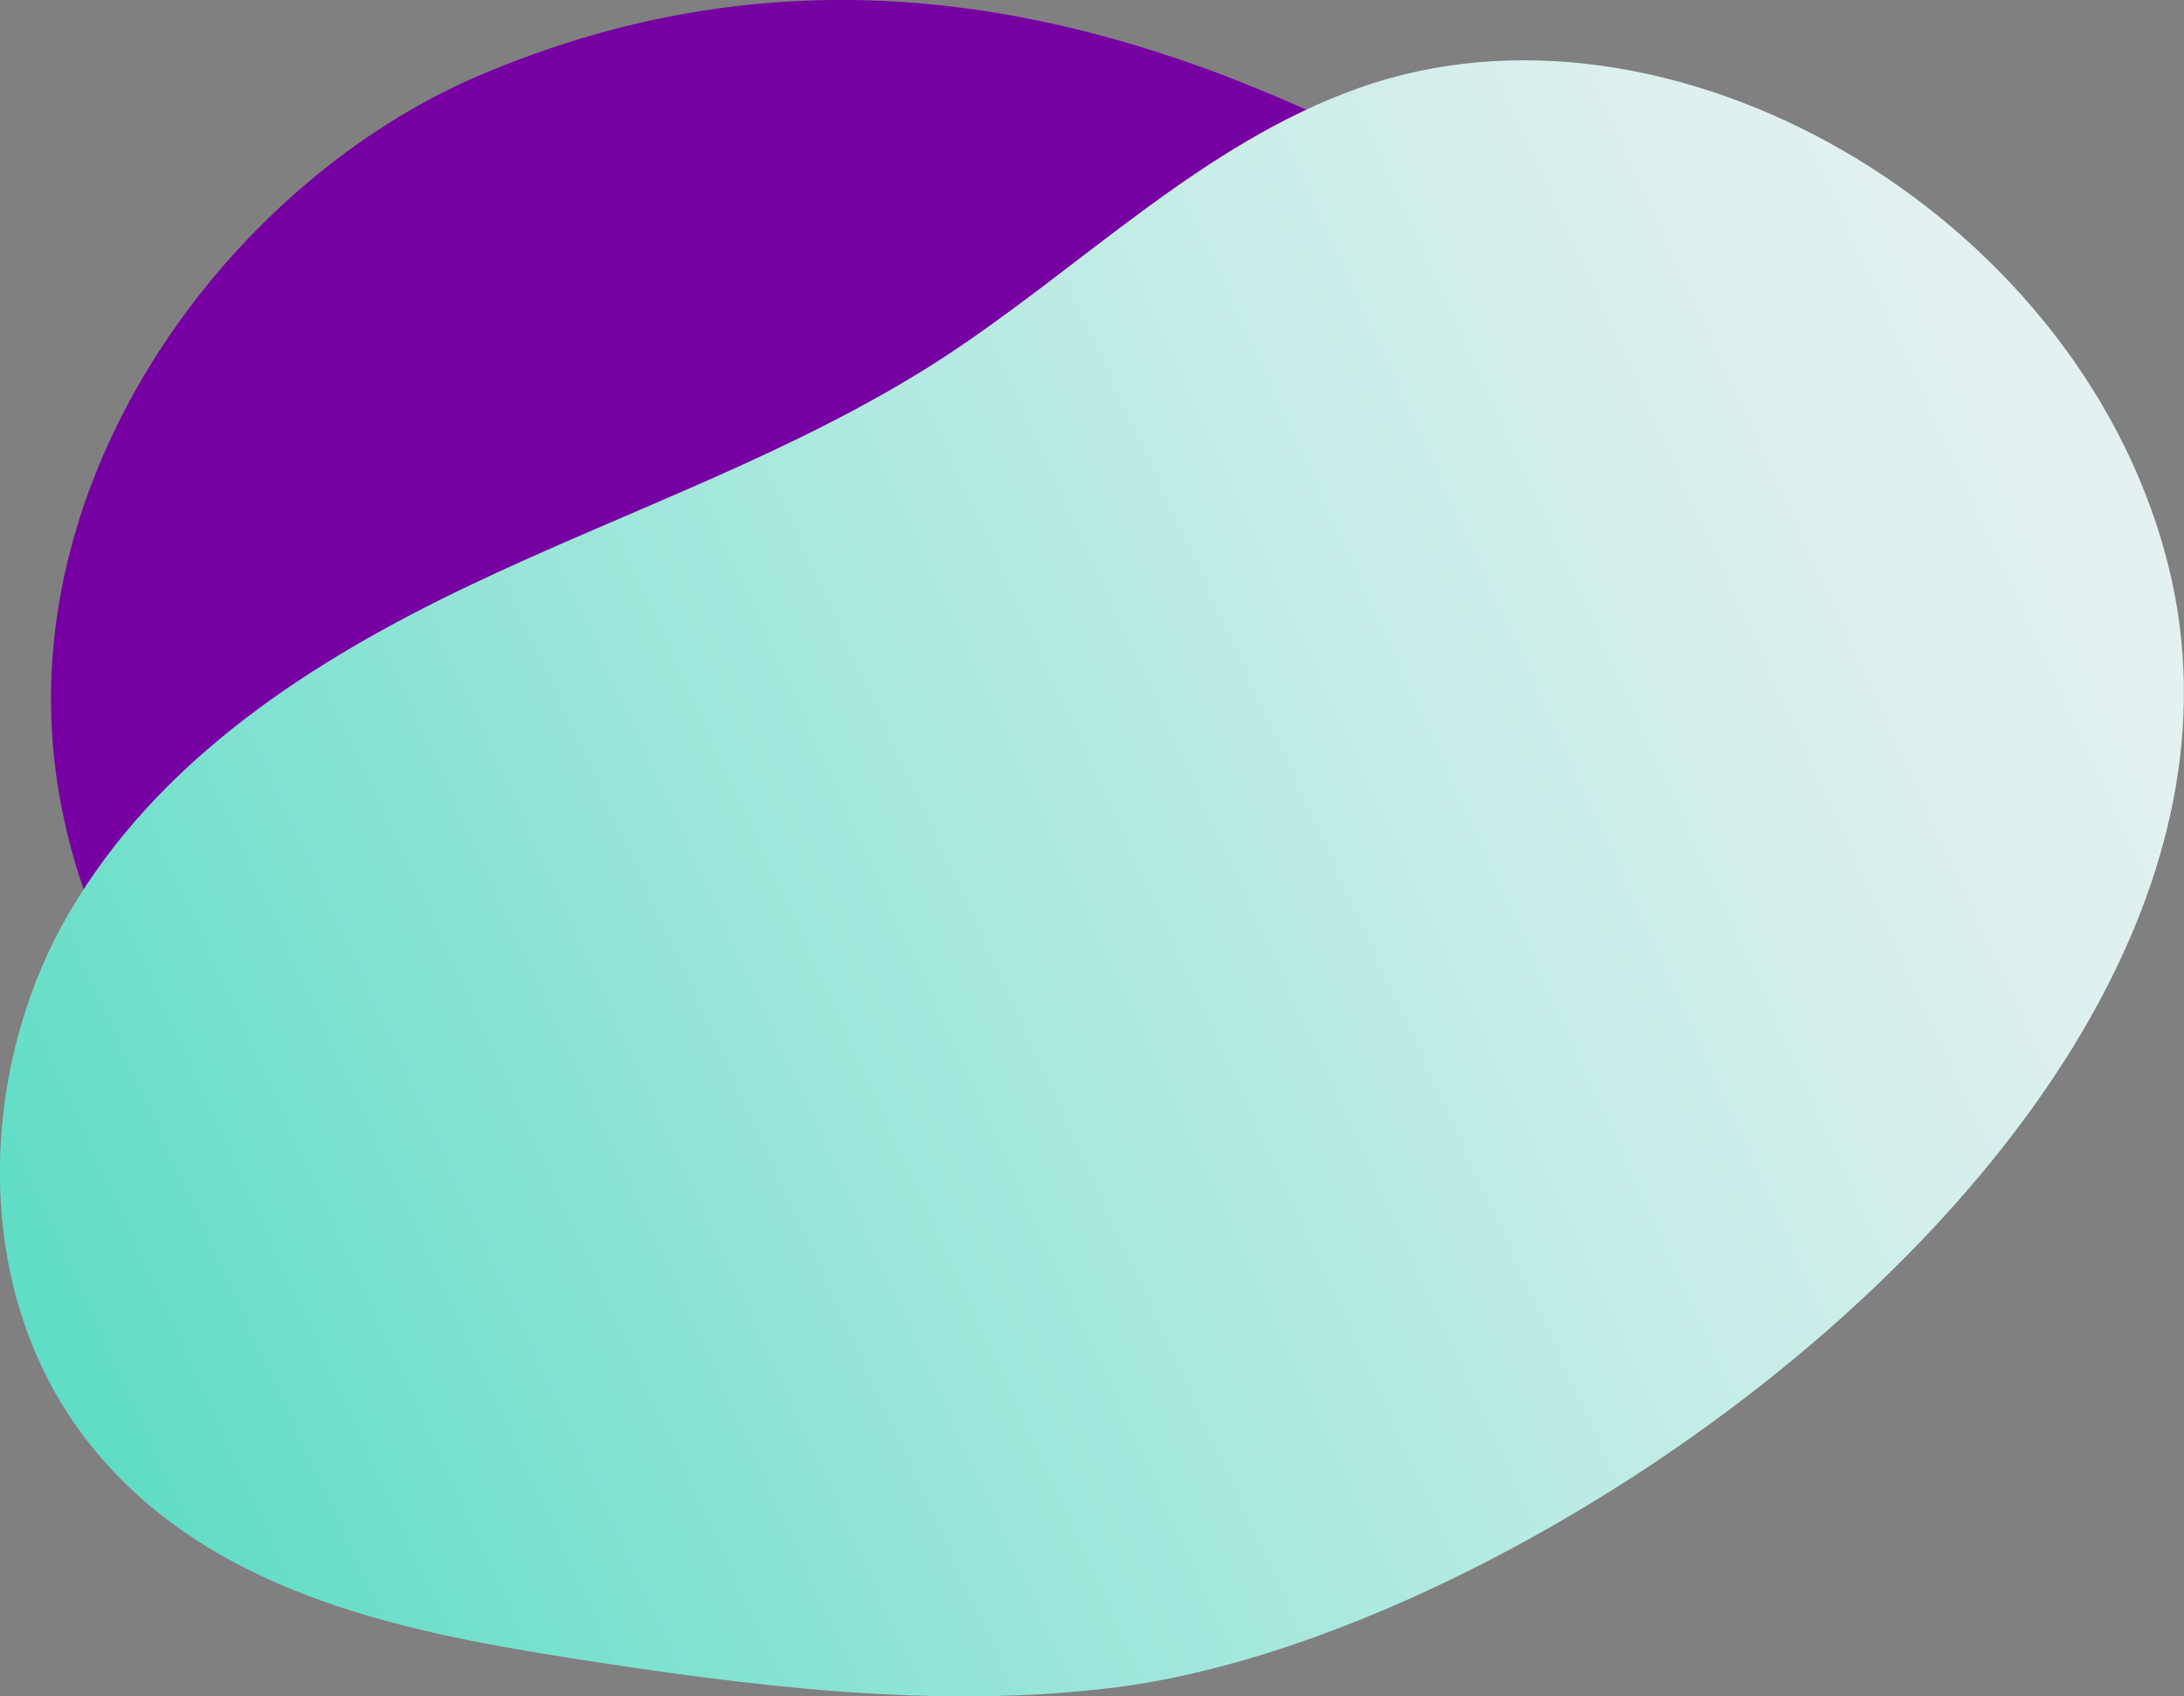 <svg xmlns="http://www.w3.org/2000/svg" xmlns:xlink="http://www.w3.org/1999/xlink" viewBox="0 0 117.54 91.28"><rect x="0" y="0" width="117.54" height="91.28" fill="#808080" stroke="none"/><defs><style>.cls-1{isolation:isolate;}.cls-2{mix-blend-mode:multiply;}.cls-3{fill:#7700a2;}.cls-4{fill:url(#linear-gradient);}</style><linearGradient id="linear-gradient" x1="-2.31" y1="54.98" x2="120.24" y2="54.98" gradientTransform="translate(136.31 77.46) rotate(155.38)" gradientUnits="userSpaceOnUse"><stop offset="0" stop-color="#e5f1f1"/><stop offset="0.14" stop-color="#dcf0ee"/><stop offset="0.36" stop-color="#c2ece6"/><stop offset="0.65" stop-color="#99e6d8"/><stop offset="0.99" stop-color="#60ddc5"/><stop offset="0.99" stop-color="#5fddc5"/></linearGradient></defs><title>pebble-purple</title><g class="cls-1"><g id="Layer_2" data-name="Layer 2"><g id="Layer_1-2" data-name="Layer 1"><g class="cls-2"><path class="cls-3" d="M65.53,3.93C53-.75,39.85-1.87,25.94,4,13,9.45,1.52,24.3,2.85,40.12,3.72,50.38,9.6,58.77,16,65.43c9,9.33,19.81,16.61,31.77,19.21a41.75,41.75,0,0,0,35.44-8.32c10.3-8.44,17.21-23.23,16.16-37.61-1-13.84-8.55-21.62-18.24-27.23A102.4,102.4,0,0,0,65.53,3.93Z"/></g><g class="cls-2"><path class="cls-4" d="M94.36,74.87c15.12-11.74,26.7-28.41,22.19-45-5-18.53-26.73-31.09-43.43-25.13-8.47,3-15,9.73-22.49,14.59-7.89,5.09-16.9,8.14-25.38,12.18S8.52,40.87,3.7,49.15s-5.35,20.09.88,28.23,16.57,10.34,26,11.82c9.84,1.54,19.82,2.81,29.5,1.59C70.09,89.52,83.19,83.54,94.36,74.87Z"/></g></g></g></g></svg>